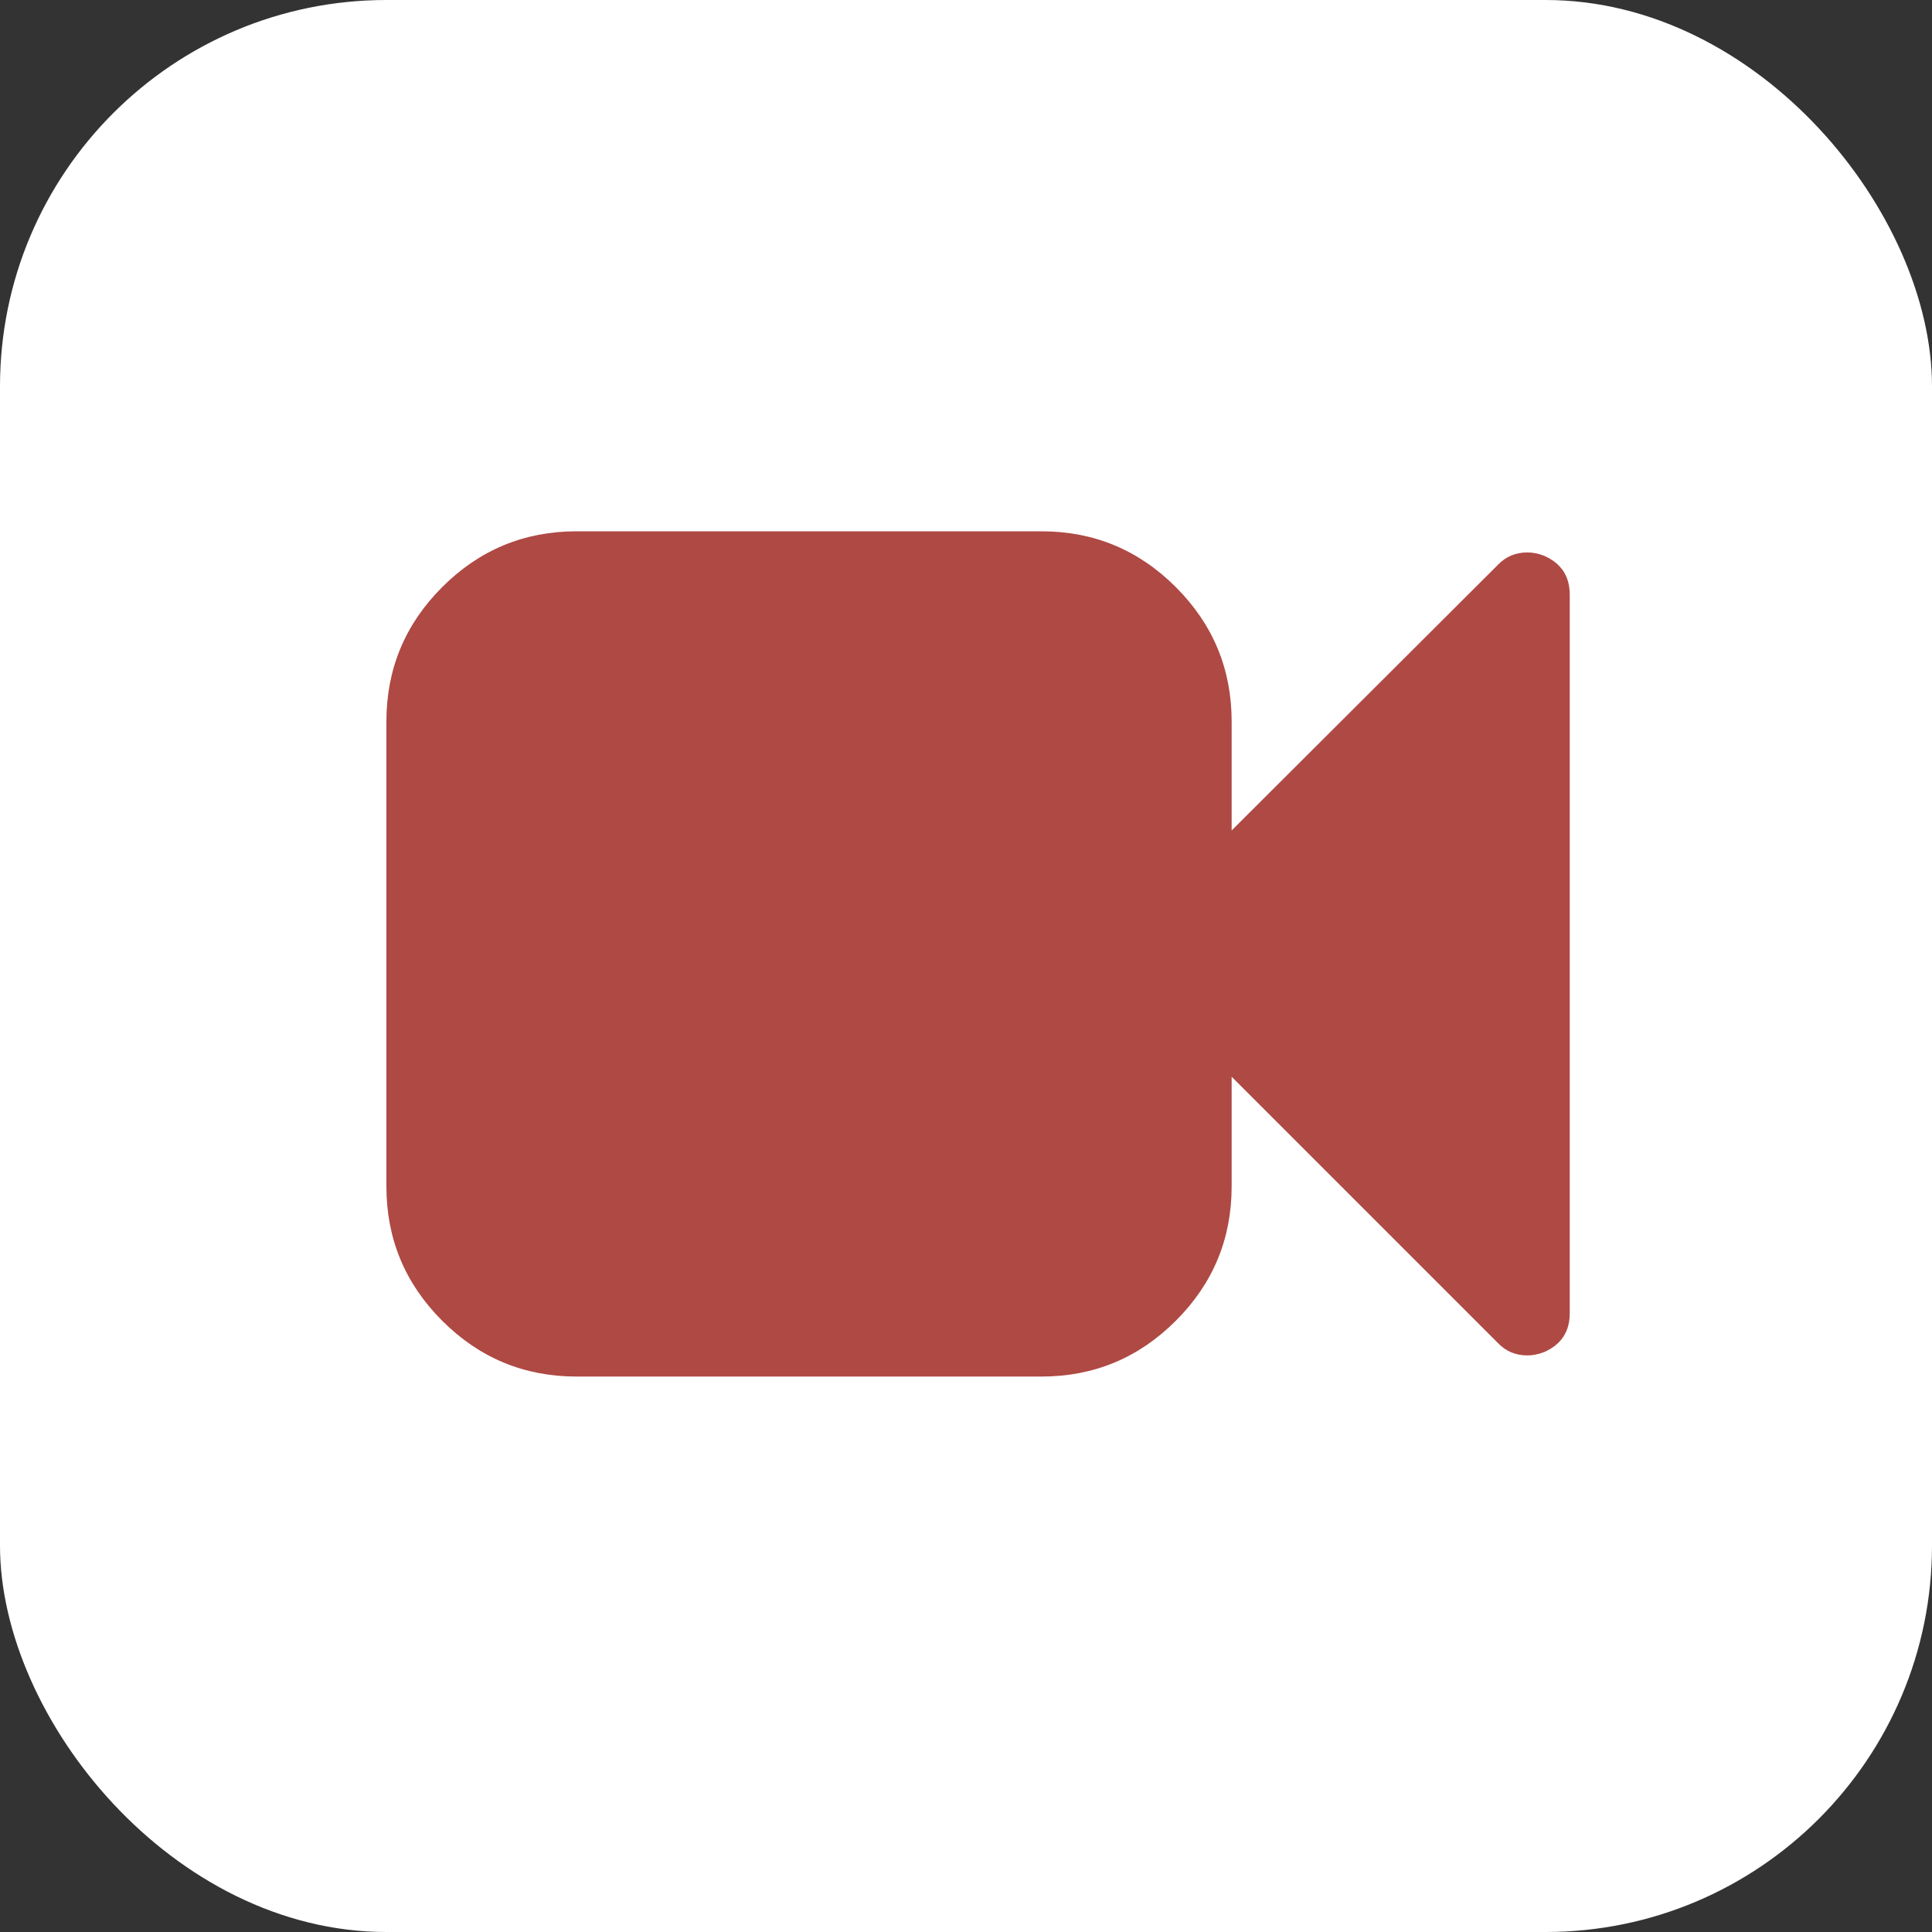<svg width="80" height="80" viewBox="0 0 80 80" fill="none" xmlns="http://www.w3.org/2000/svg">
<rect x="0" y="0" width="80" height="80" fill="#333333" stroke="none"/>
<rect width="80" height="80" rx="16" fill="white"/>
<path d="M63.933 23.011C63.696 22.92 63.468 22.875 63.25 22.875C62.757 22.875 62.348 23.048 62.019 23.394L51 34.387V29.875C51 27.706 50.229 25.851 48.689 24.311C47.148 22.77 45.294 22 43.124 22H23.875C21.706 22 19.851 22.77 18.31 24.311C16.77 25.851 16 27.706 16 29.875V49.125C16 51.294 16.77 53.149 18.31 54.689C19.851 56.23 21.706 57 23.875 57H43.125C45.294 57 47.149 56.23 48.689 54.689C50.23 53.149 51 51.295 51 49.125V44.586L62.019 55.605C62.348 55.952 62.758 56.125 63.25 56.125C63.469 56.125 63.697 56.079 63.934 55.989C64.645 55.679 65 55.141 65 54.375V24.625C65 23.859 64.644 23.321 63.933 23.011Z" fill="#AF4944"/>
</svg>
